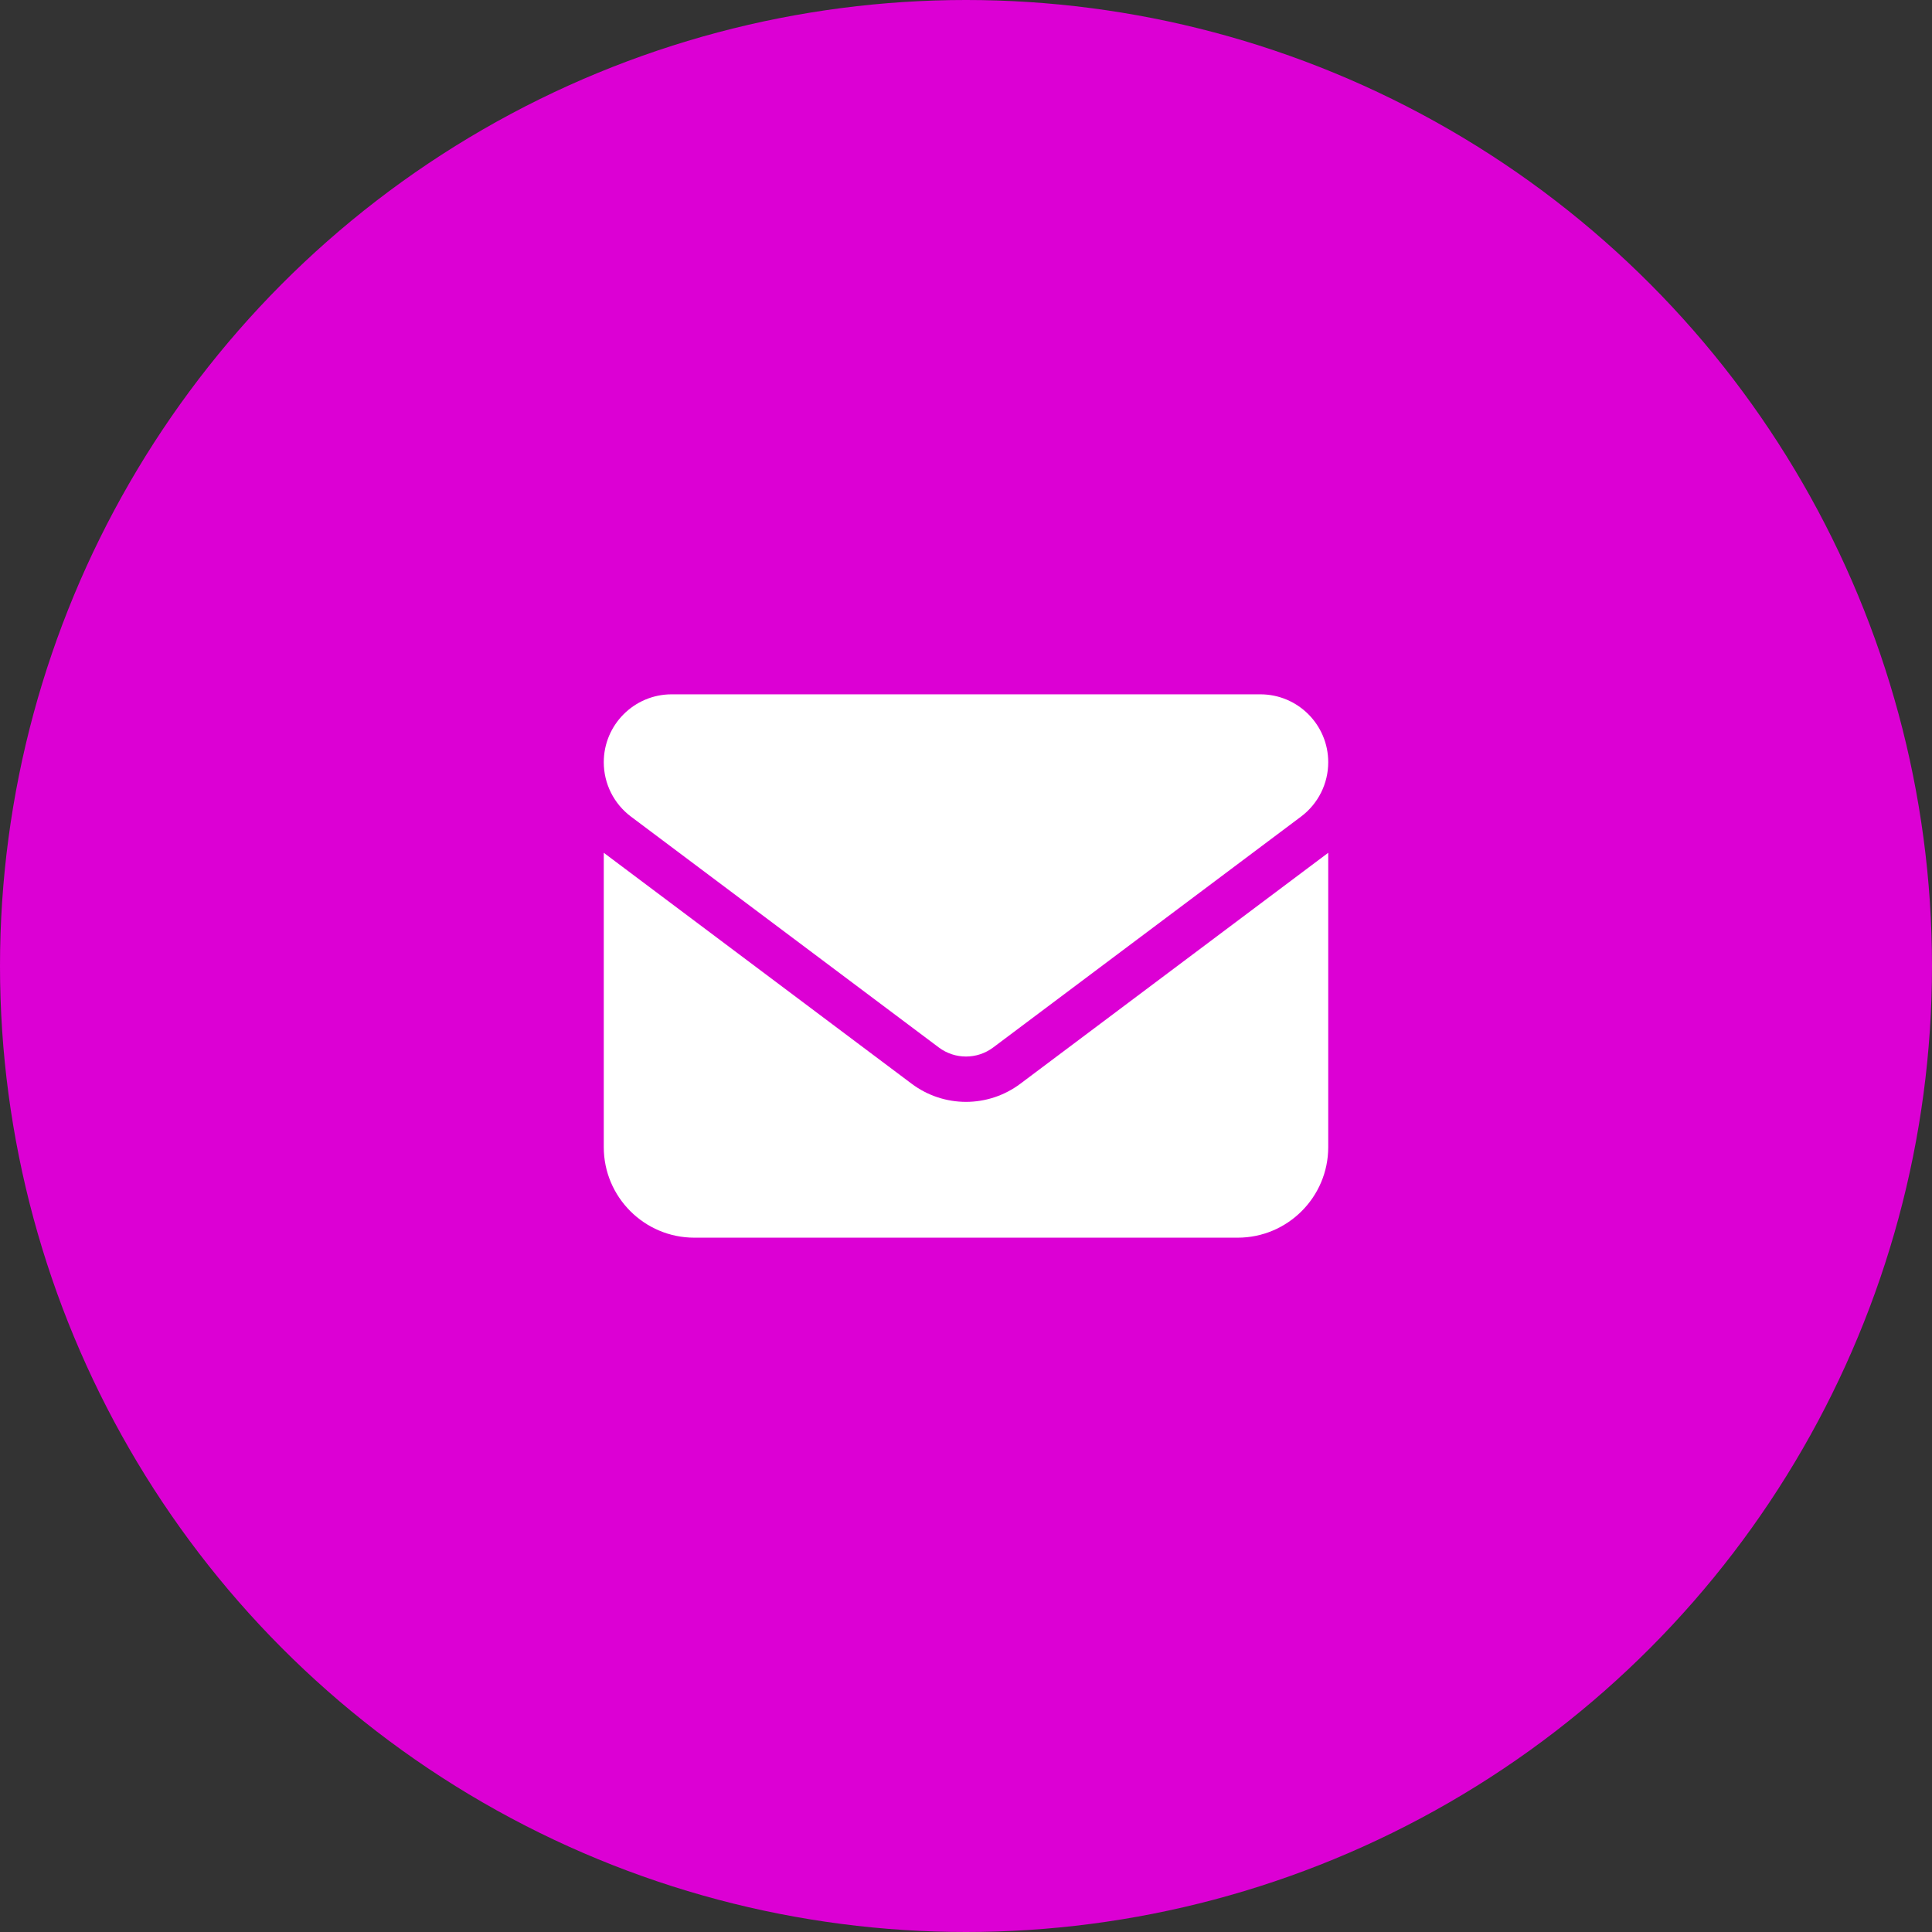 <svg xmlns="http://www.w3.org/2000/svg" width="55" height="55" viewBox="0 0 55 55" fill="none"><rect x="0" y="0" width="55" height="55" fill="#333333" stroke="none"/><circle cx="27.5" cy="27.5" r="27.5" fill="#DC00D4"></circle><g clip-path="url(#clip0_0_471)"><path d="M19.121 19.766C18.054 19.766 17.188 20.632 17.188 21.699C17.188 22.308 17.474 22.88 17.961 23.246L26.727 29.82C27.186 30.163 27.814 30.163 28.273 29.82L37.039 23.246C37.526 22.88 37.812 22.308 37.812 21.699C37.812 20.632 36.946 19.766 35.879 19.766H19.121ZM17.188 24.277V32.656C17.188 34.078 18.344 35.234 19.766 35.234H35.234C36.656 35.234 37.812 34.078 37.812 32.656V24.277L29.047 30.852C28.128 31.54 26.872 31.54 25.953 30.852L17.188 24.277Z" fill="white"></path></g><defs><clipPath id="clip0_0_471"><rect width="20.625" height="20.625" fill="white" transform="translate(17.188 17.188)"></rect></clipPath></defs></svg>